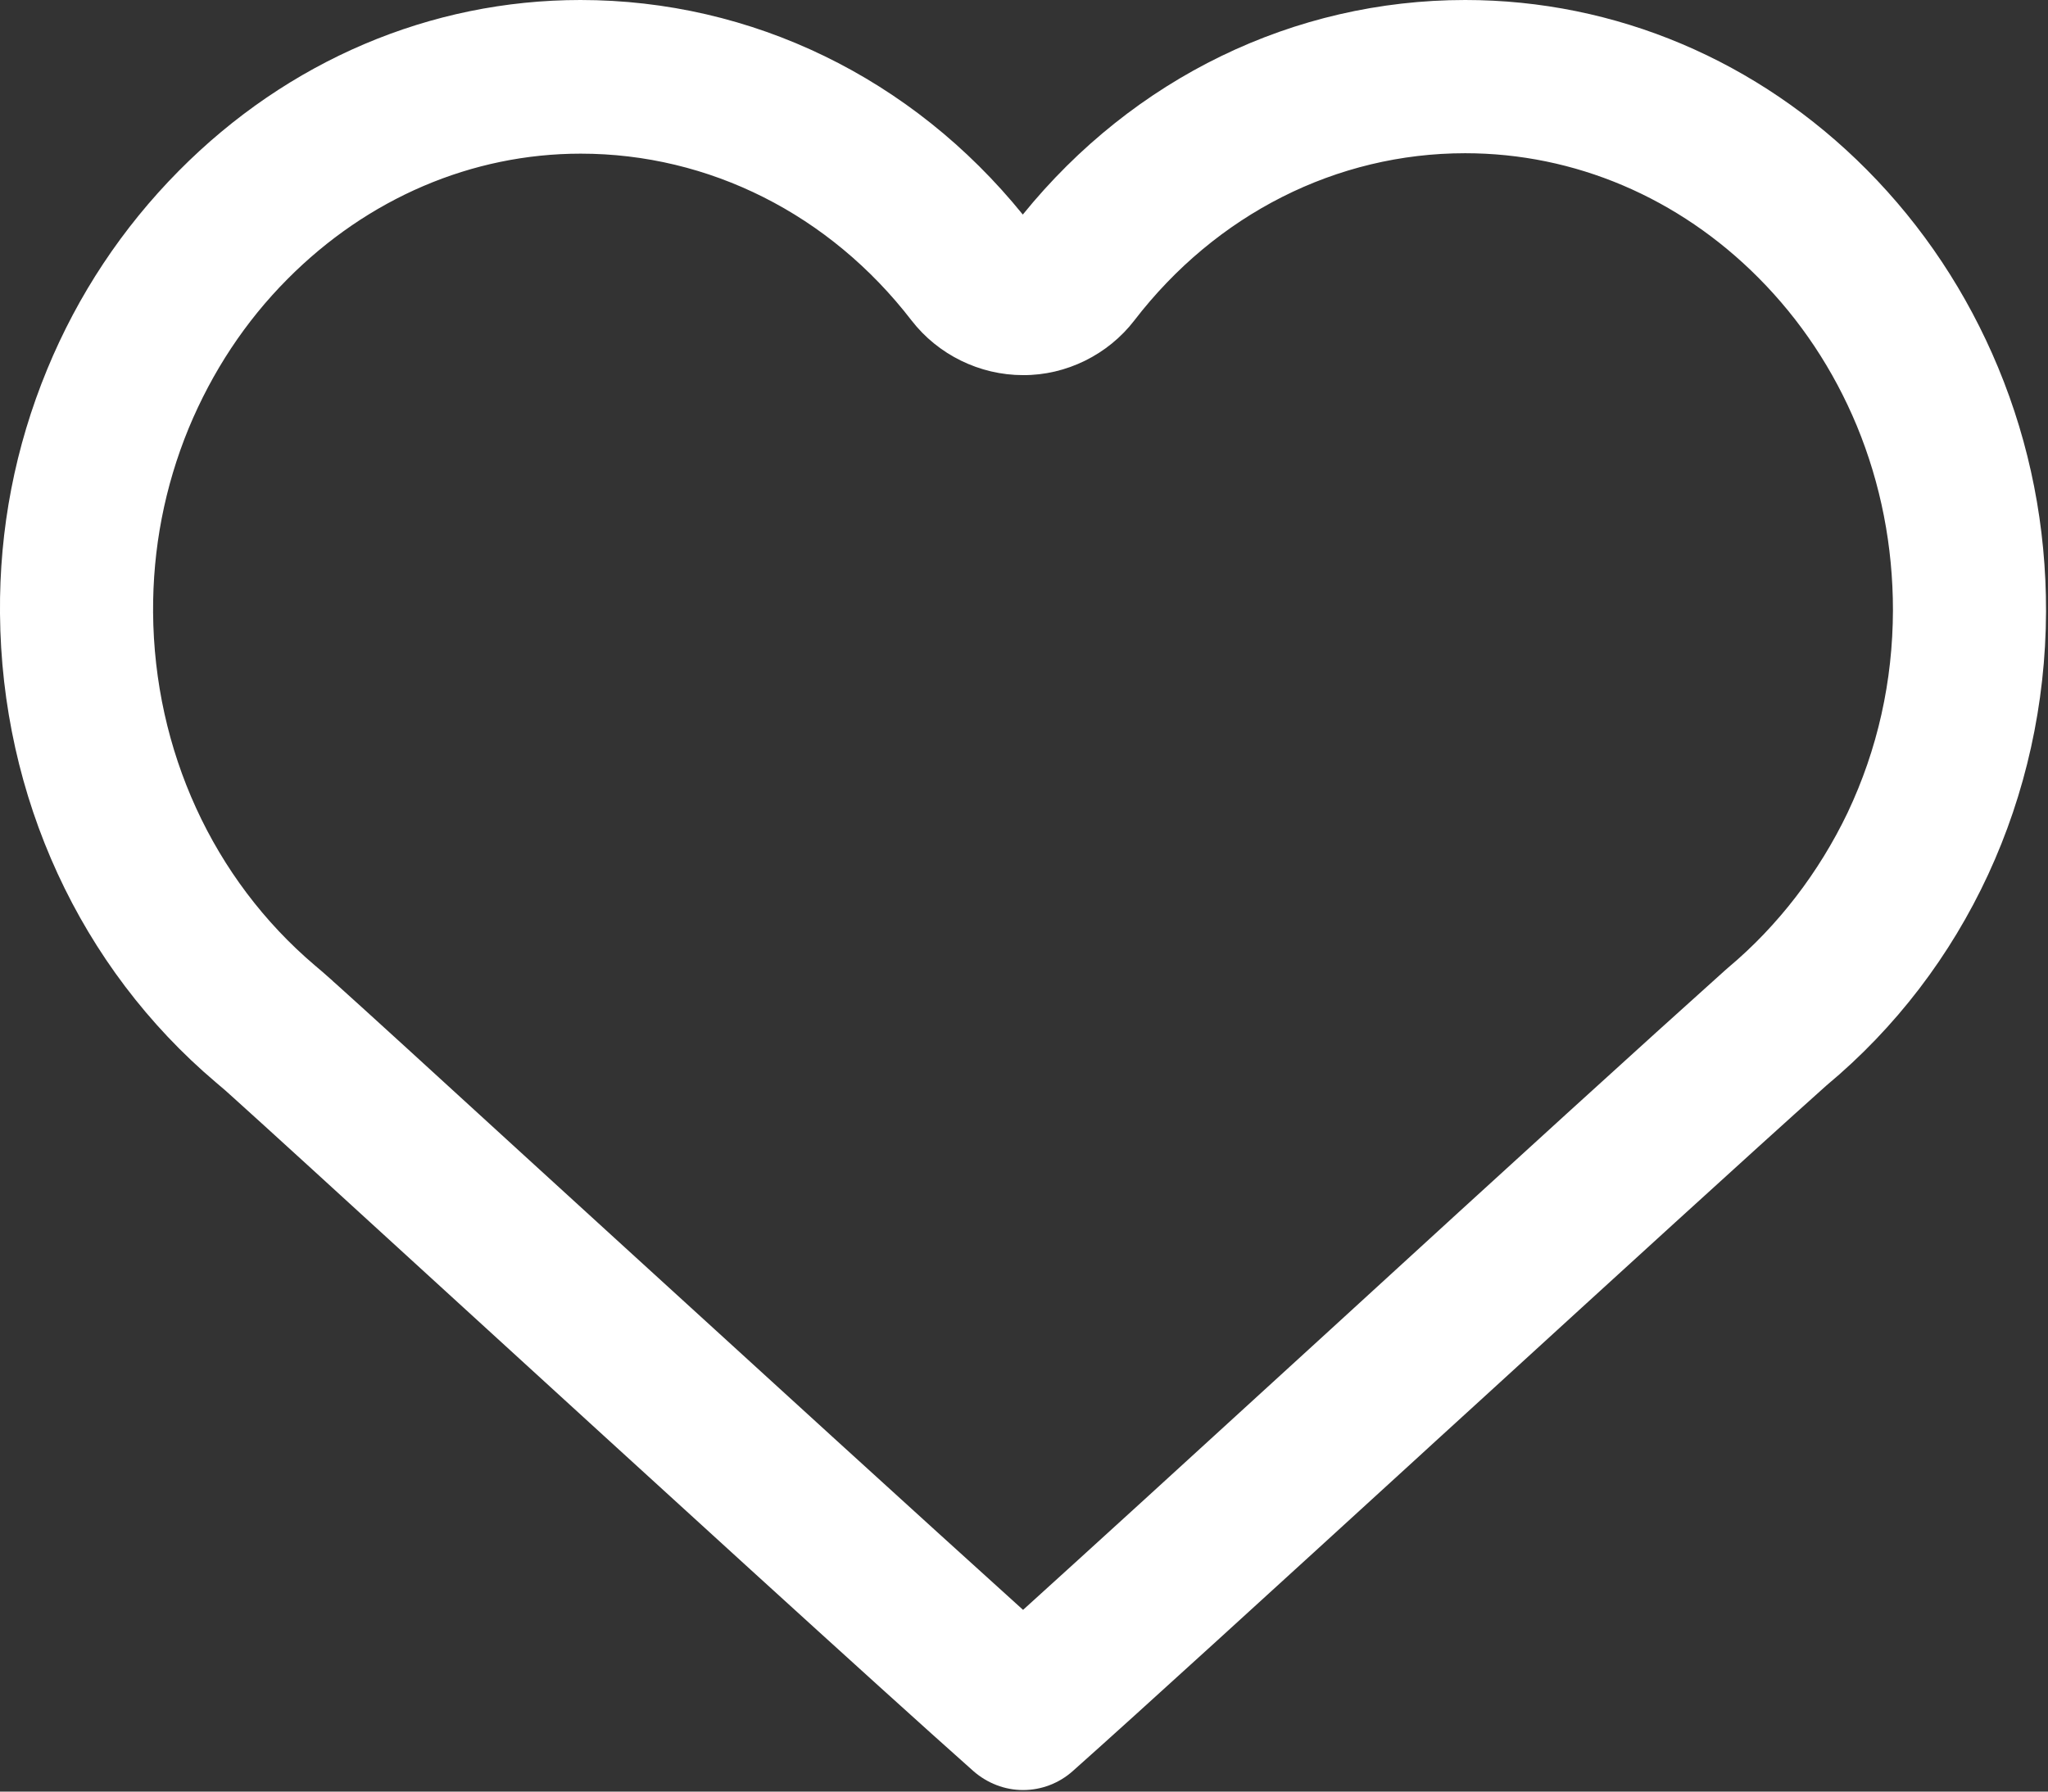 <svg width="24" height="21" viewBox="0 0 24 21" fill="none" xmlns="http://www.w3.org/2000/svg">
<rect x="0" y="0" width="24" height="21" fill="#333333" stroke="none"/>
<path fill-rule="evenodd" clip-rule="evenodd" d="M21.877 1.99C22.535 2.653 23.052 3.433 23.415 4.306C23.79 5.21 23.979 6.172 23.977 7.167C23.97 9.342 23.031 11.368 21.404 12.723C20.467 13.562 18.941 14.957 17.391 16.374C17.2 16.548 17.009 16.722 16.819 16.896L16.639 17.061C14.937 18.617 13.352 20.065 12.572 20.759C12.412 20.902 12.204 20.982 11.989 20.982C11.776 20.982 11.569 20.902 11.406 20.759C10.291 19.769 7.566 17.278 5.376 15.276L5.213 15.127C4.013 14.029 3.074 13.171 2.74 12.871C2.672 12.808 2.604 12.749 2.531 12.688C0.939 11.34 0.017 9.338 0 7.191C-0.009 6.2 0.178 5.238 0.553 4.329C0.914 3.454 1.433 2.672 2.094 2.004C3.372 0.712 5.044 0 6.802 0C8.809 0 10.689 0.913 11.986 2.515C13.284 0.913 15.164 0 17.17 0C18.931 0 20.603 0.707 21.877 1.99ZM17.17 1.796C15.662 1.796 14.251 2.51 13.293 3.756C12.984 4.158 12.494 4.4 11.989 4.397C11.48 4.397 10.993 4.158 10.682 3.756C9.724 2.512 8.31 1.801 6.805 1.801C5.531 1.801 4.309 2.323 3.367 3.273C2.876 3.767 2.487 4.355 2.211 5.02C1.93 5.704 1.789 6.43 1.794 7.179C1.806 8.795 2.496 10.302 3.69 11.316C3.754 11.369 3.814 11.422 3.871 11.473L3.882 11.482C3.901 11.501 3.92 11.518 3.939 11.534C4.25 11.813 5.086 12.576 6.144 13.545L7.252 14.557C8.928 16.088 10.825 17.819 11.989 18.87C12.752 18.179 13.902 17.13 15.588 15.587C17.744 13.611 19.301 12.194 20.212 11.377L20.254 11.34C20.835 10.853 21.317 10.225 21.652 9.525C22.003 8.783 22.181 7.984 22.183 7.153C22.183 6.402 22.041 5.673 21.76 4.992C21.486 4.332 21.097 3.749 20.608 3.257C19.673 2.316 18.453 1.796 17.17 1.796Z" fill="white"/>
</svg>
